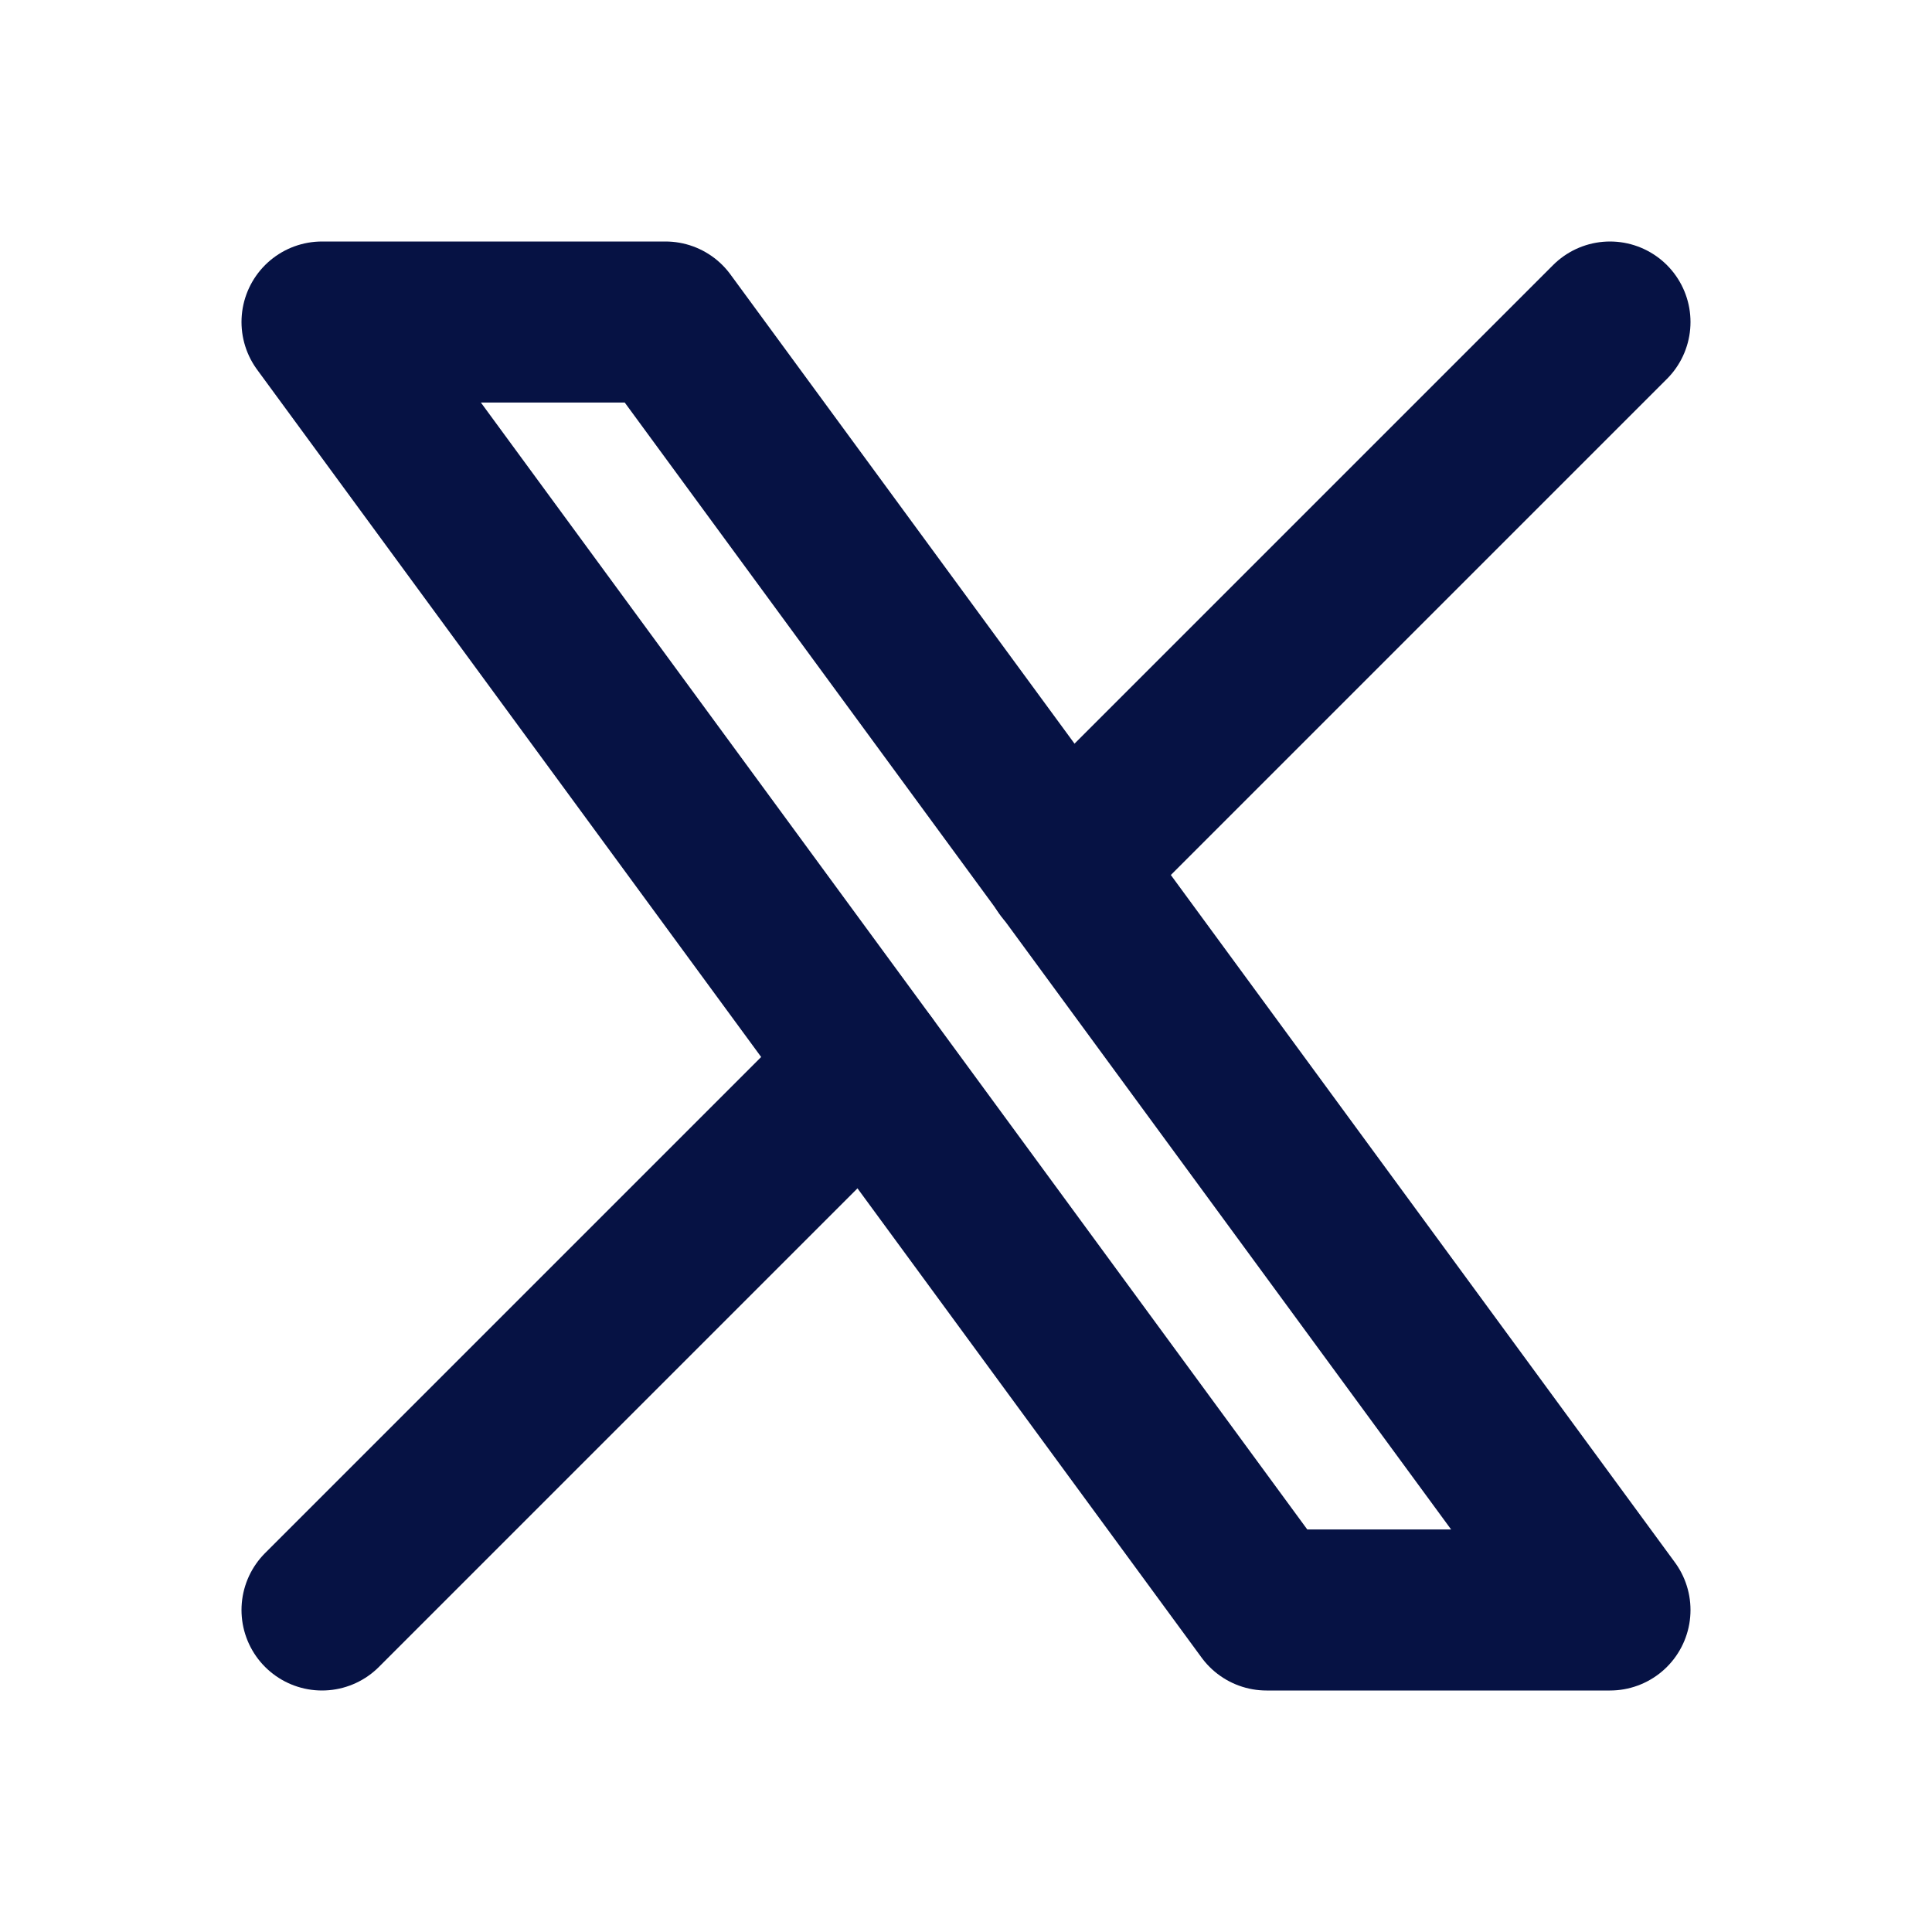 <svg width="24" height="24" viewBox="0 0 24 24" fill="none" xmlns="http://www.w3.org/2000/svg">
<g clip-path="url(#clip0_10961_10274)">
<path d="M4 4L15.733 20H20L8.267 4H4Z" stroke="#061244" stroke-width="2" stroke-linecap="round" stroke-linejoin="round"/>
<path d="M4 20L10.768 13.232M13.228 10.772L20 4" stroke="#061244" stroke-width="2" stroke-linecap="round" stroke-linejoin="round"/>
</g>
<defs>
<clipPath id="clip0_10961_10274">
<rect width="24" height="24" fill="white"/>
</clipPath>
</defs>
</svg>
